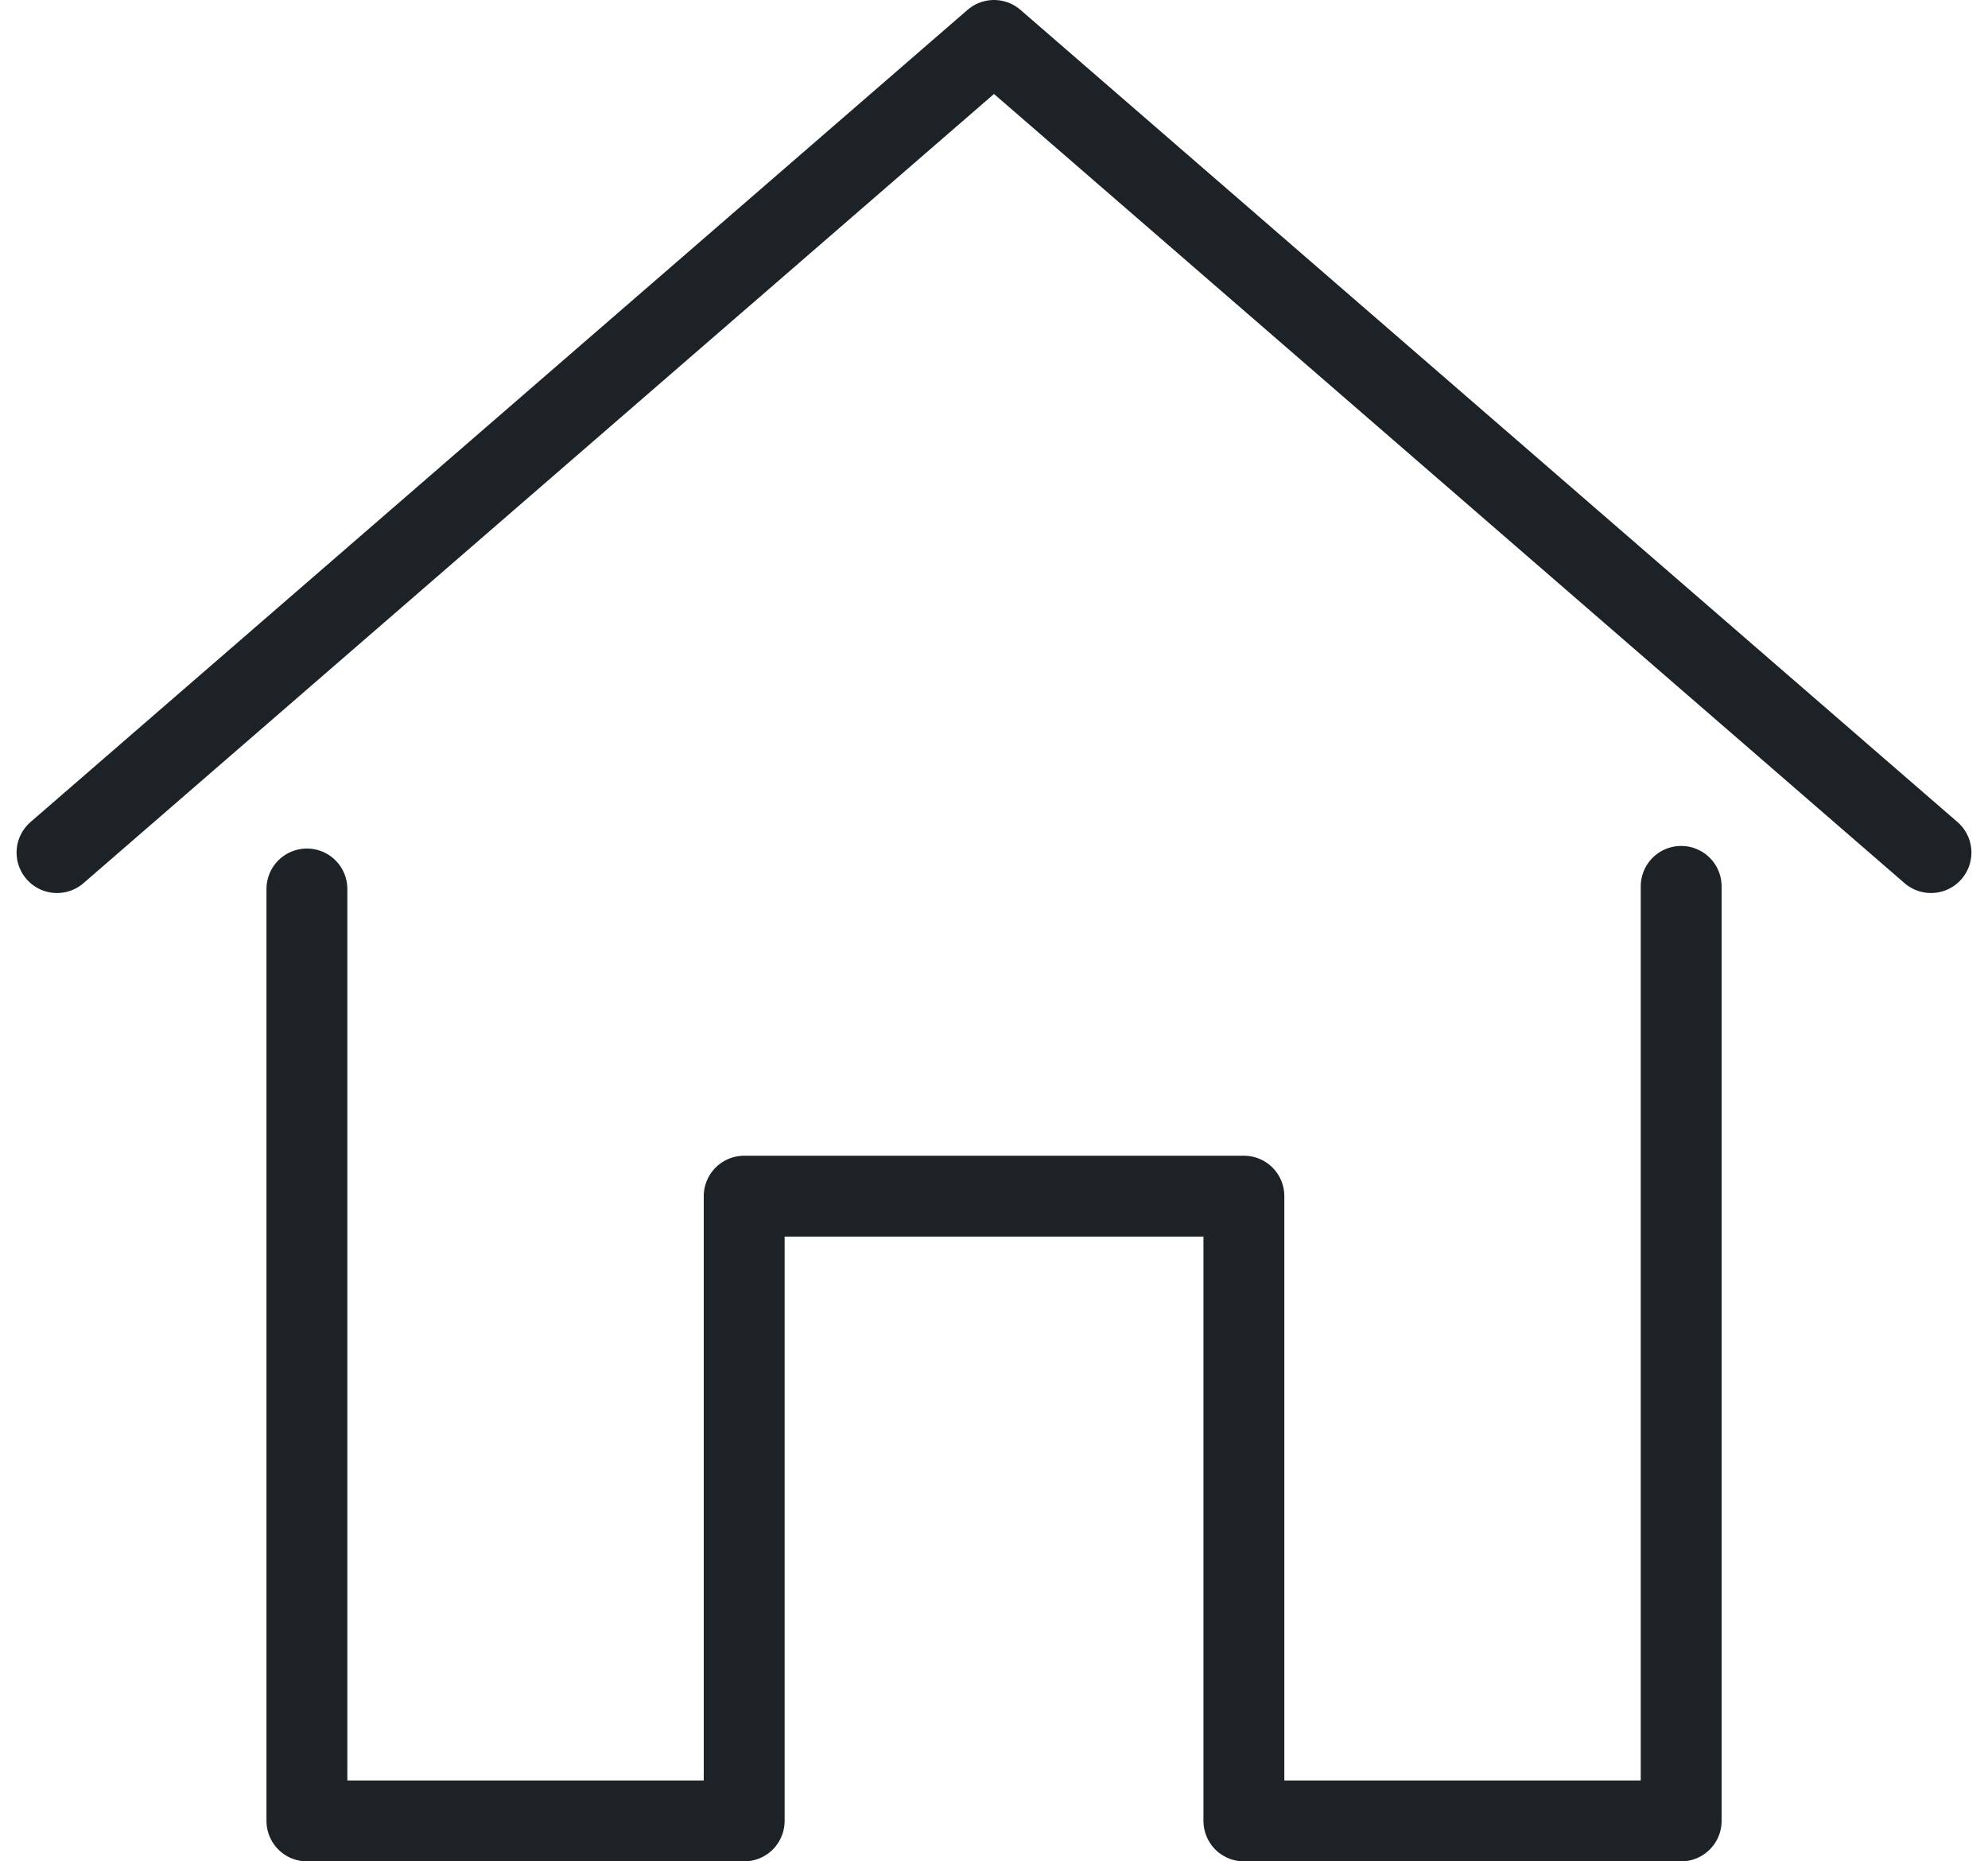 <svg xmlns="http://www.w3.org/2000/svg" width="24.582" height="23.013" viewBox="0 0 24.582 23.013">
  <g id="Group_1854" data-name="Group 1854" transform="translate(-1.295 -4.5)">
    <path id="layer1" d="M2,15.041,13.586,5,25.172,15.041" fill="none" stroke="#1c2226" stroke-linecap="round" stroke-linejoin="round" stroke-miterlimit="10" stroke-width="1"/>
    <path id="layer1-2" data-name="layer1" d="M10,32.115V43.637h5.407V35.913h6.179v7.724h5.407V32.083" transform="translate(-4.91 -16.624)" fill="none" stroke="#1c2226" stroke-linecap="round" stroke-linejoin="round" stroke-miterlimit="10" stroke-width="1"/>
  </g>
</svg>
